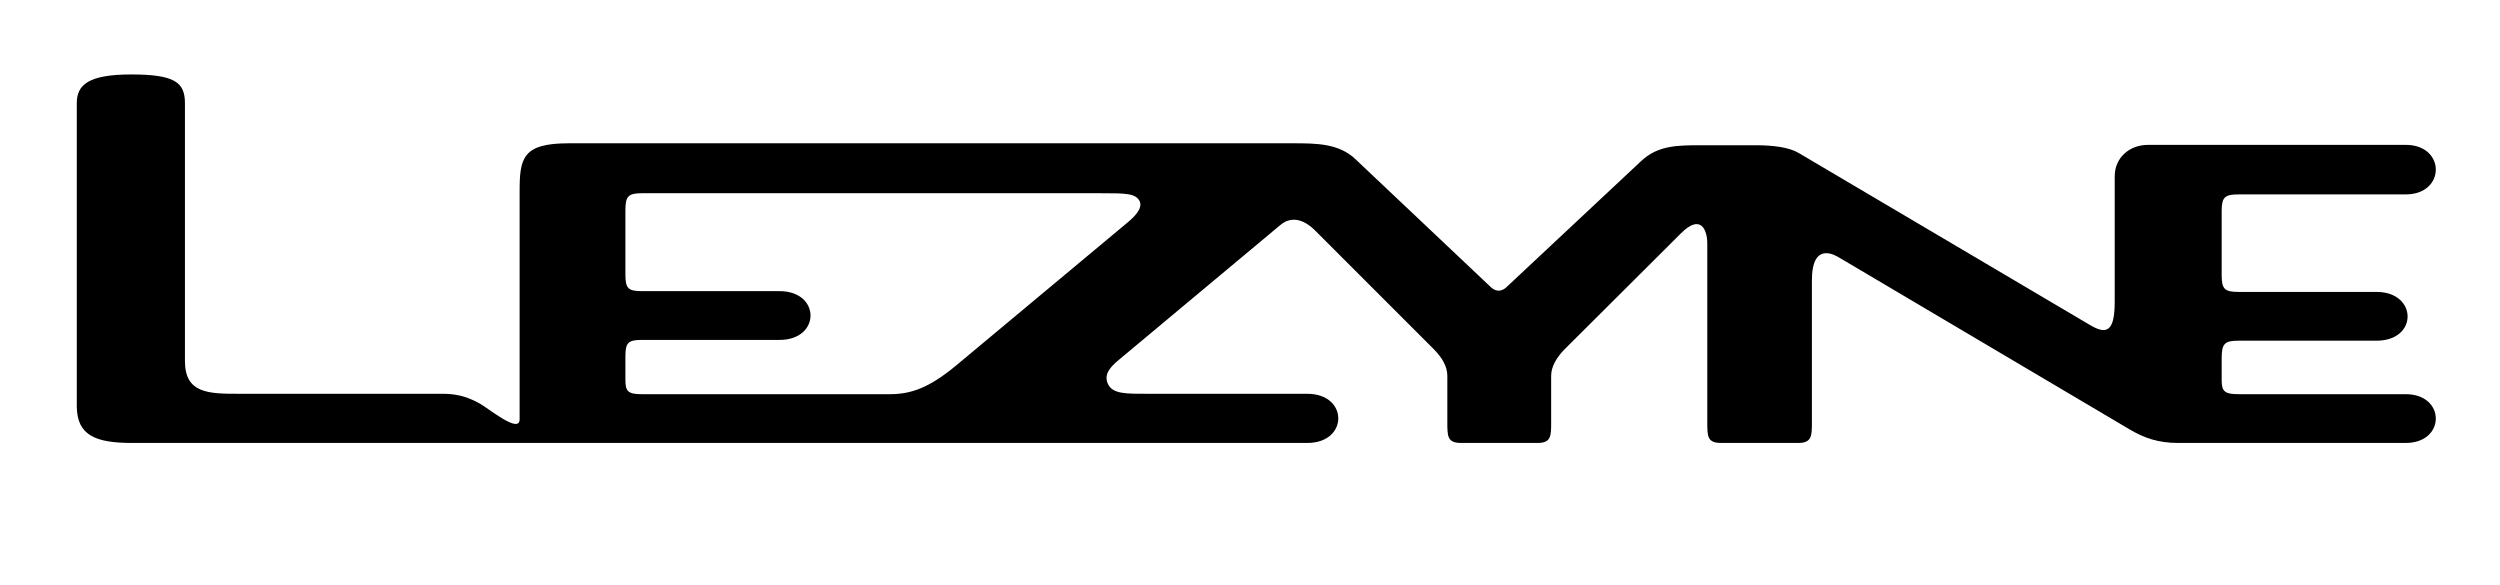 <?xml version="1.0" encoding="utf-8"?>
<!-- Generator: Adobe Illustrator 15.0.2, SVG Export Plug-In  -->
<!DOCTYPE svg PUBLIC "-//W3C//DTD SVG 1.1//EN" "http://www.w3.org/Graphics/SVG/1.1/DTD/svg11.dtd">
<svg version="1.1"
	 xmlns="http://www.w3.org/2000/svg" xmlns:xlink="http://www.w3.org/1999/xlink" xmlns:a="http://ns.adobe.com/AdobeSVGViewerExtensions/3.0/"
	 x="0px" y="0px" width="585px" height="137px" viewBox="-17.969 -17.423 585 137"
	 overflow="visible" enable-background="new -17.969 -17.423 585 137" xml:space="preserve">
<defs>
</defs>
<path d="M128.375,65.982c0-3.222,0.644-3.865,3.865-3.865h32.208c9.663,0,9.663-11.411,0-11.411h-32.208
	c-3.221,0-3.865-0.645-3.865-3.865V31.749c0-3.221,0.644-3.957,3.865-3.957H239.54c5.981,0,8.282,0,9.203,1.933
	c0.736,1.84-1.564,3.865-3.589,5.521l-39.386,32.853c-6.442,5.338-10.675,6.718-15.552,6.718h-57.976
	c-3.221,0-3.865-0.645-3.865-3.312V65.982L128.375,65.982z M12.976,86.227h274.969c9.662,0,9.662-11.503,0-11.503h-37.086
	c-5.245,0-8.466,0.092-9.57-2.301c-1.104-2.393,0.828-4.142,2.3-5.43l37.915-31.656c1.564-1.38,4.417-2.577,8.189,1.104
	l27.792,27.791c1.933,1.933,3.221,4.049,3.221,6.258V81.35c0,3.312,0,4.877,3.221,4.877h17.853c3.222,0,3.222-1.564,3.222-4.877
	V70.491c0-2.116,1.288-4.325,3.221-6.258l27.147-27.055c4.692-4.693,6.165-0.736,6.165,2.393V81.35c0,3.312,0,4.877,3.221,4.877
	h18.037c3.221,0,3.221-1.656,3.221-4.877V48.221c0-9.295,5.521-5.89,6.442-5.338l67.821,40.123
	c3.405,2.024,6.718,3.221,11.411,3.221h53.282c9.387,0,9.387-11.411,0-11.411h-39.11c-3.221,0-3.957-0.645-3.957-3.221V66.35
	c0-3.405,0.736-4.05,3.957-4.05h32.301c9.755,0,9.57-11.411,0-11.411h-32.301c-3.221,0-3.957-0.644-3.957-3.864V31.933
	c0-3.221,0.736-3.865,3.957-3.865h39.11c9.387,0,9.387-11.595,0-11.595h-60.275c-4.418,0-7.822,3.037-7.822,7.362V53.19
	c0,7.086-1.933,7.73-5.798,5.43l-68.098-40.215c-2.301-1.38-6.074-1.84-10.031-1.84h-12.791c-5.613,0-10.215,0-14.172,3.773
	l-31.656,29.632c-1.104,0.828-2.117,0.828-3.222,0l-31.841-30.092c-3.864-3.773-9.386-3.773-14.631-3.773h-169.51
	c-10.859,0-11.503,3.497-11.503,11.319v53.282c0,3.497-7.27-2.577-9.294-3.681c-4.601-2.577-7.638-2.301-10.767-2.301H37.914
	c-7.086,0-12.607-0.092-12.607-7.639V6.718C25.307,1.84,22.914,0,12.7,0C2.485,0,0,2.577,0,6.718V77.76
	C0.092,84.479,4.417,86.227,12.976,86.227"/>
</svg>
